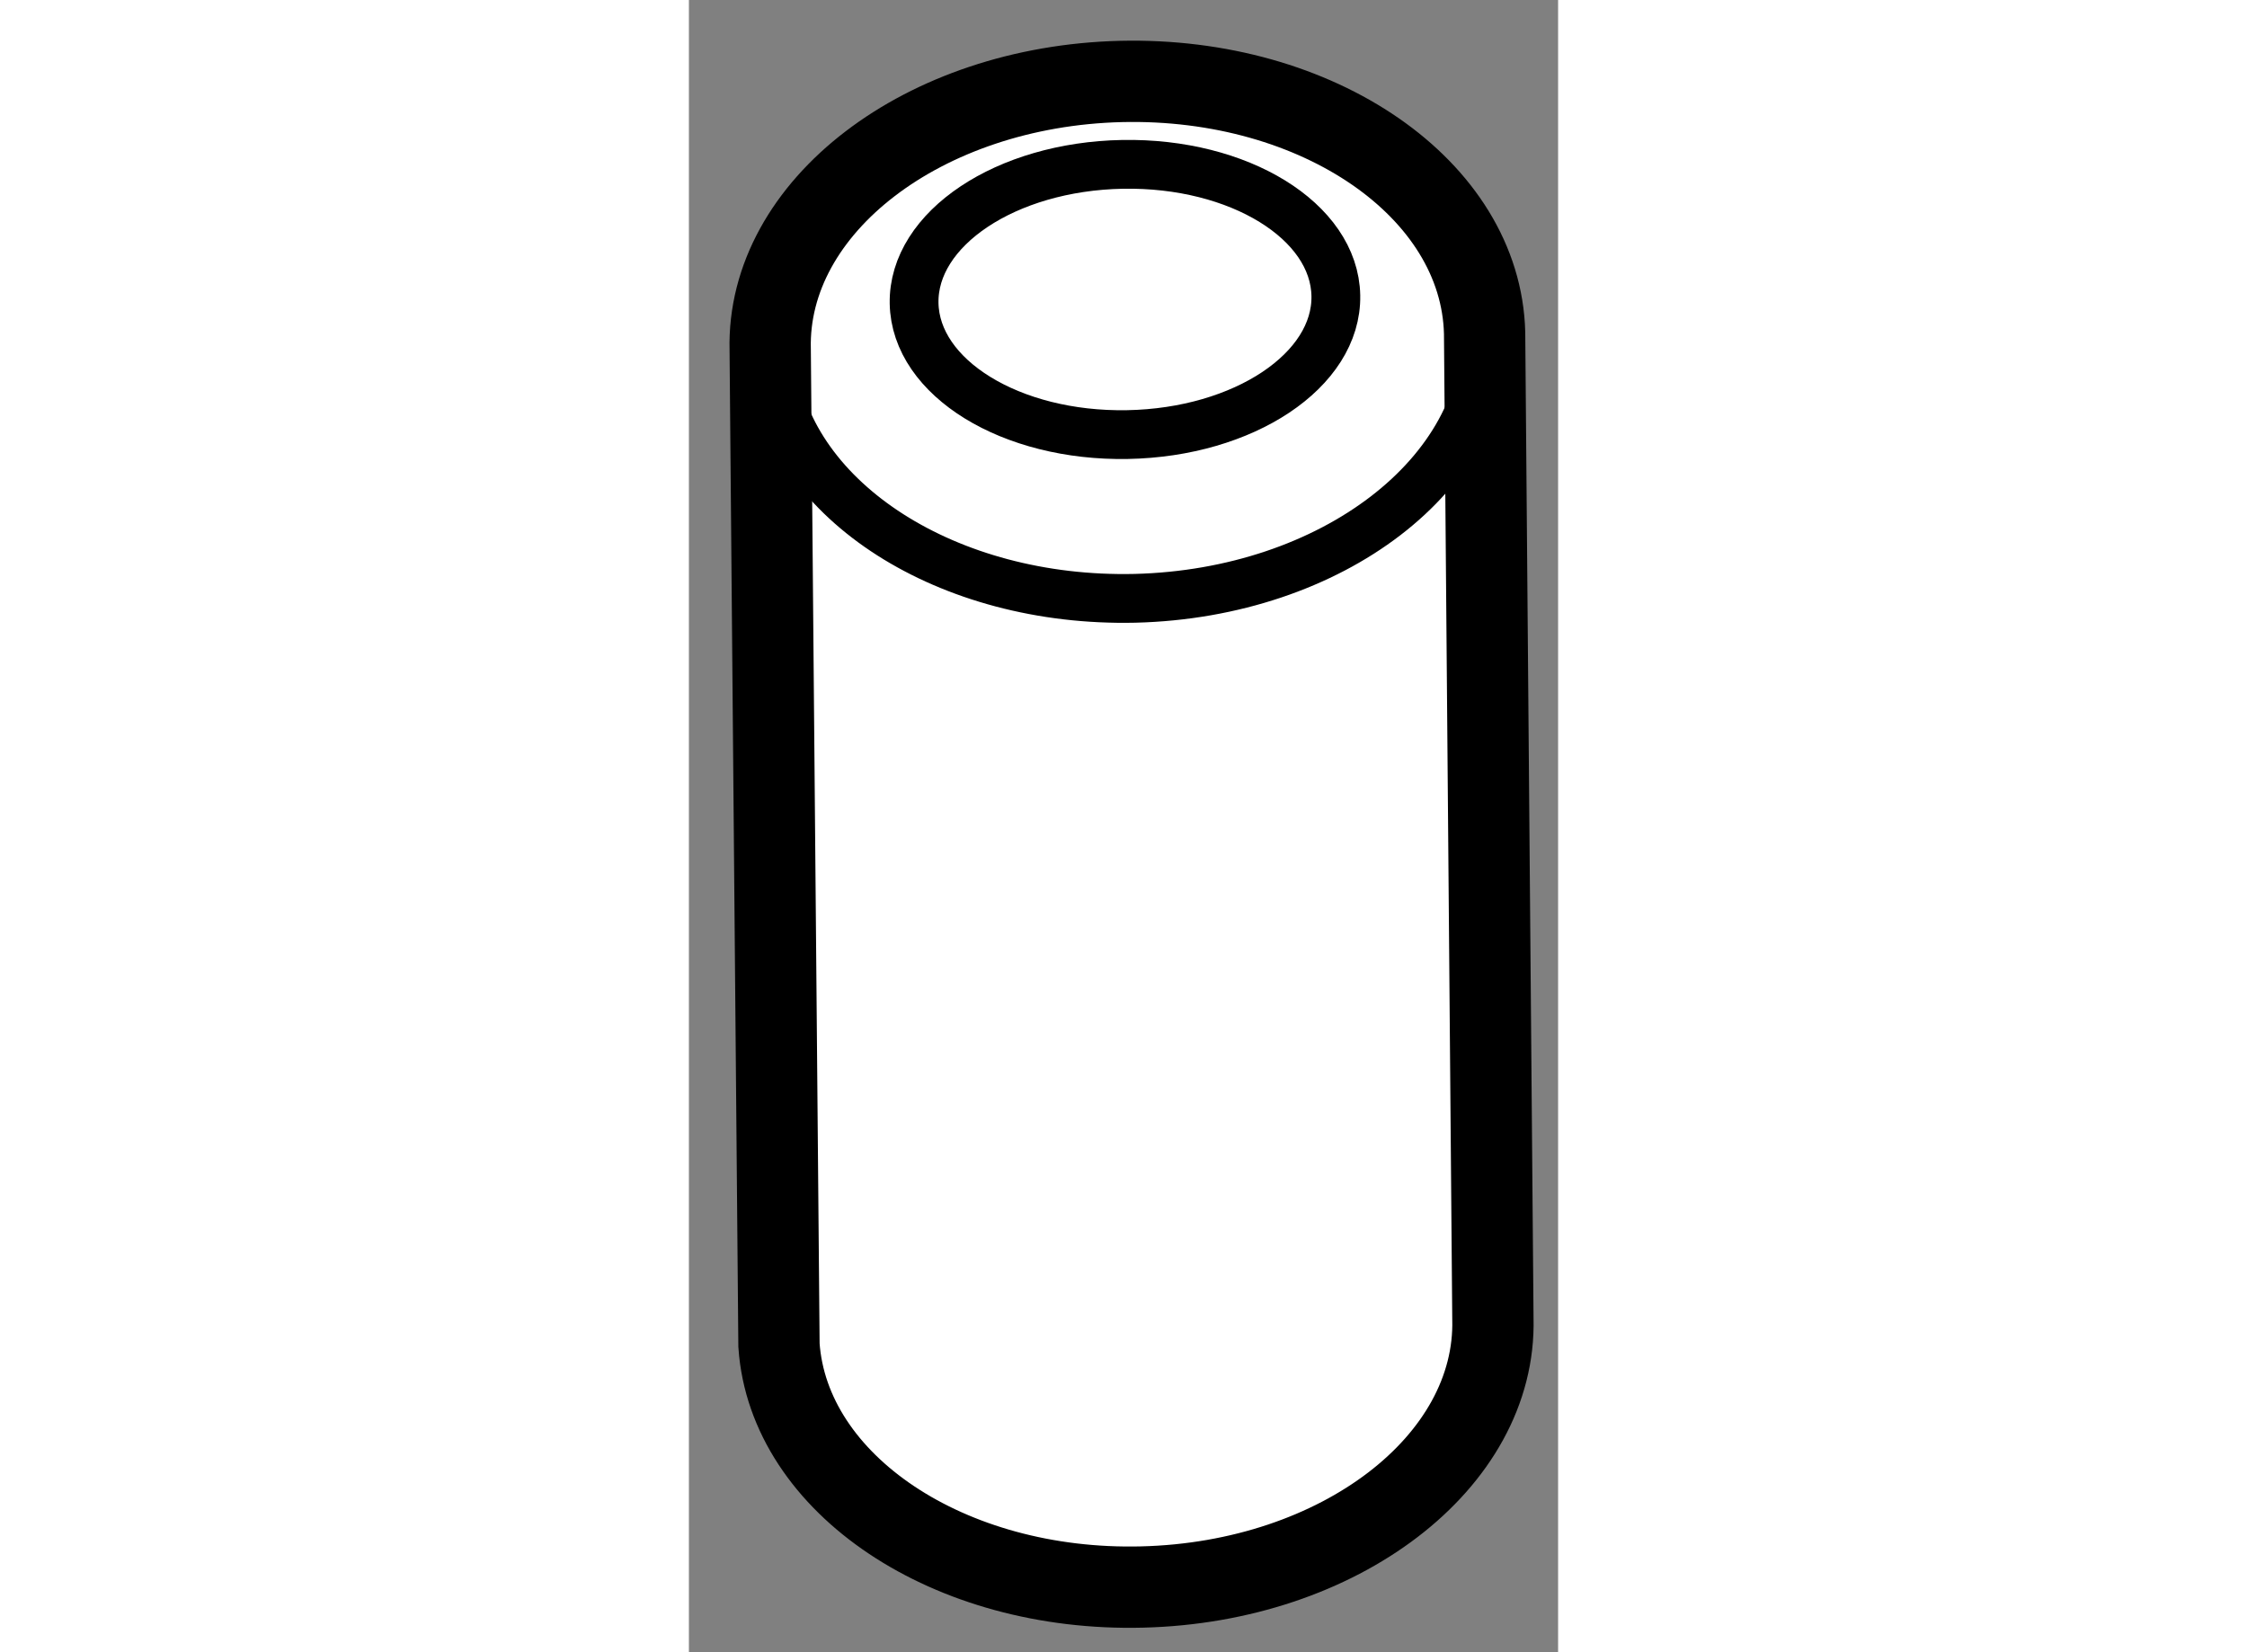 <?xml version="1.0" encoding="utf-8"?>
<!-- Generator: Adobe Illustrator 15.1.0, SVG Export Plug-In . SVG Version: 6.00 Build 0)  -->
<!DOCTYPE svg PUBLIC "-//W3C//DTD SVG 1.1//EN" "http://www.w3.org/Graphics/SVG/1.1/DTD/svg11.dtd">
<svg version="1.1" xmlns="http://www.w3.org/2000/svg" xmlns:xlink="http://www.w3.org/1999/xlink" x="0px" y="0px" width="244.8px"
	 height="180px" viewBox="214.361 120.334 5.346 10.162" enable-background="new 0 0 244.8 180" xml:space="preserve">
	
<rect x="214.361" y="120.334" width="5.346" height="10.162" fill="#808080" stroke="none"/>
	
<g><path fill="#FFFFFF" stroke="#000000" stroke-width="0.5" d="M219.255,122.382c-0.022-0.885-1.023-1.576-2.237-1.547
			c-1.213,0.03-2.18,0.769-2.157,1.65c0,0.045,0.054,6.123,0.054,6.123c0.059,0.855,1.045,1.517,2.234,1.487
			c1.213-0.03,2.18-0.769,2.157-1.65C219.306,128.395,219.255,122.382,219.255,122.382z"></path><path fill="none" stroke="#000000" stroke-width="0.3" d="M219.261,122.36c0.022,0.882-0.943,1.624-2.157,1.654
			c-1.153,0.026-2.117-0.597-2.228-1.416"></path><ellipse transform="matrix(1 -0.018 0.018 1 -2.215 4.026)" fill="none" stroke="#000000" stroke-width="0.3" cx="217.061" cy="122.057" rx="1.297" ry="0.831"></ellipse></g>


</svg>